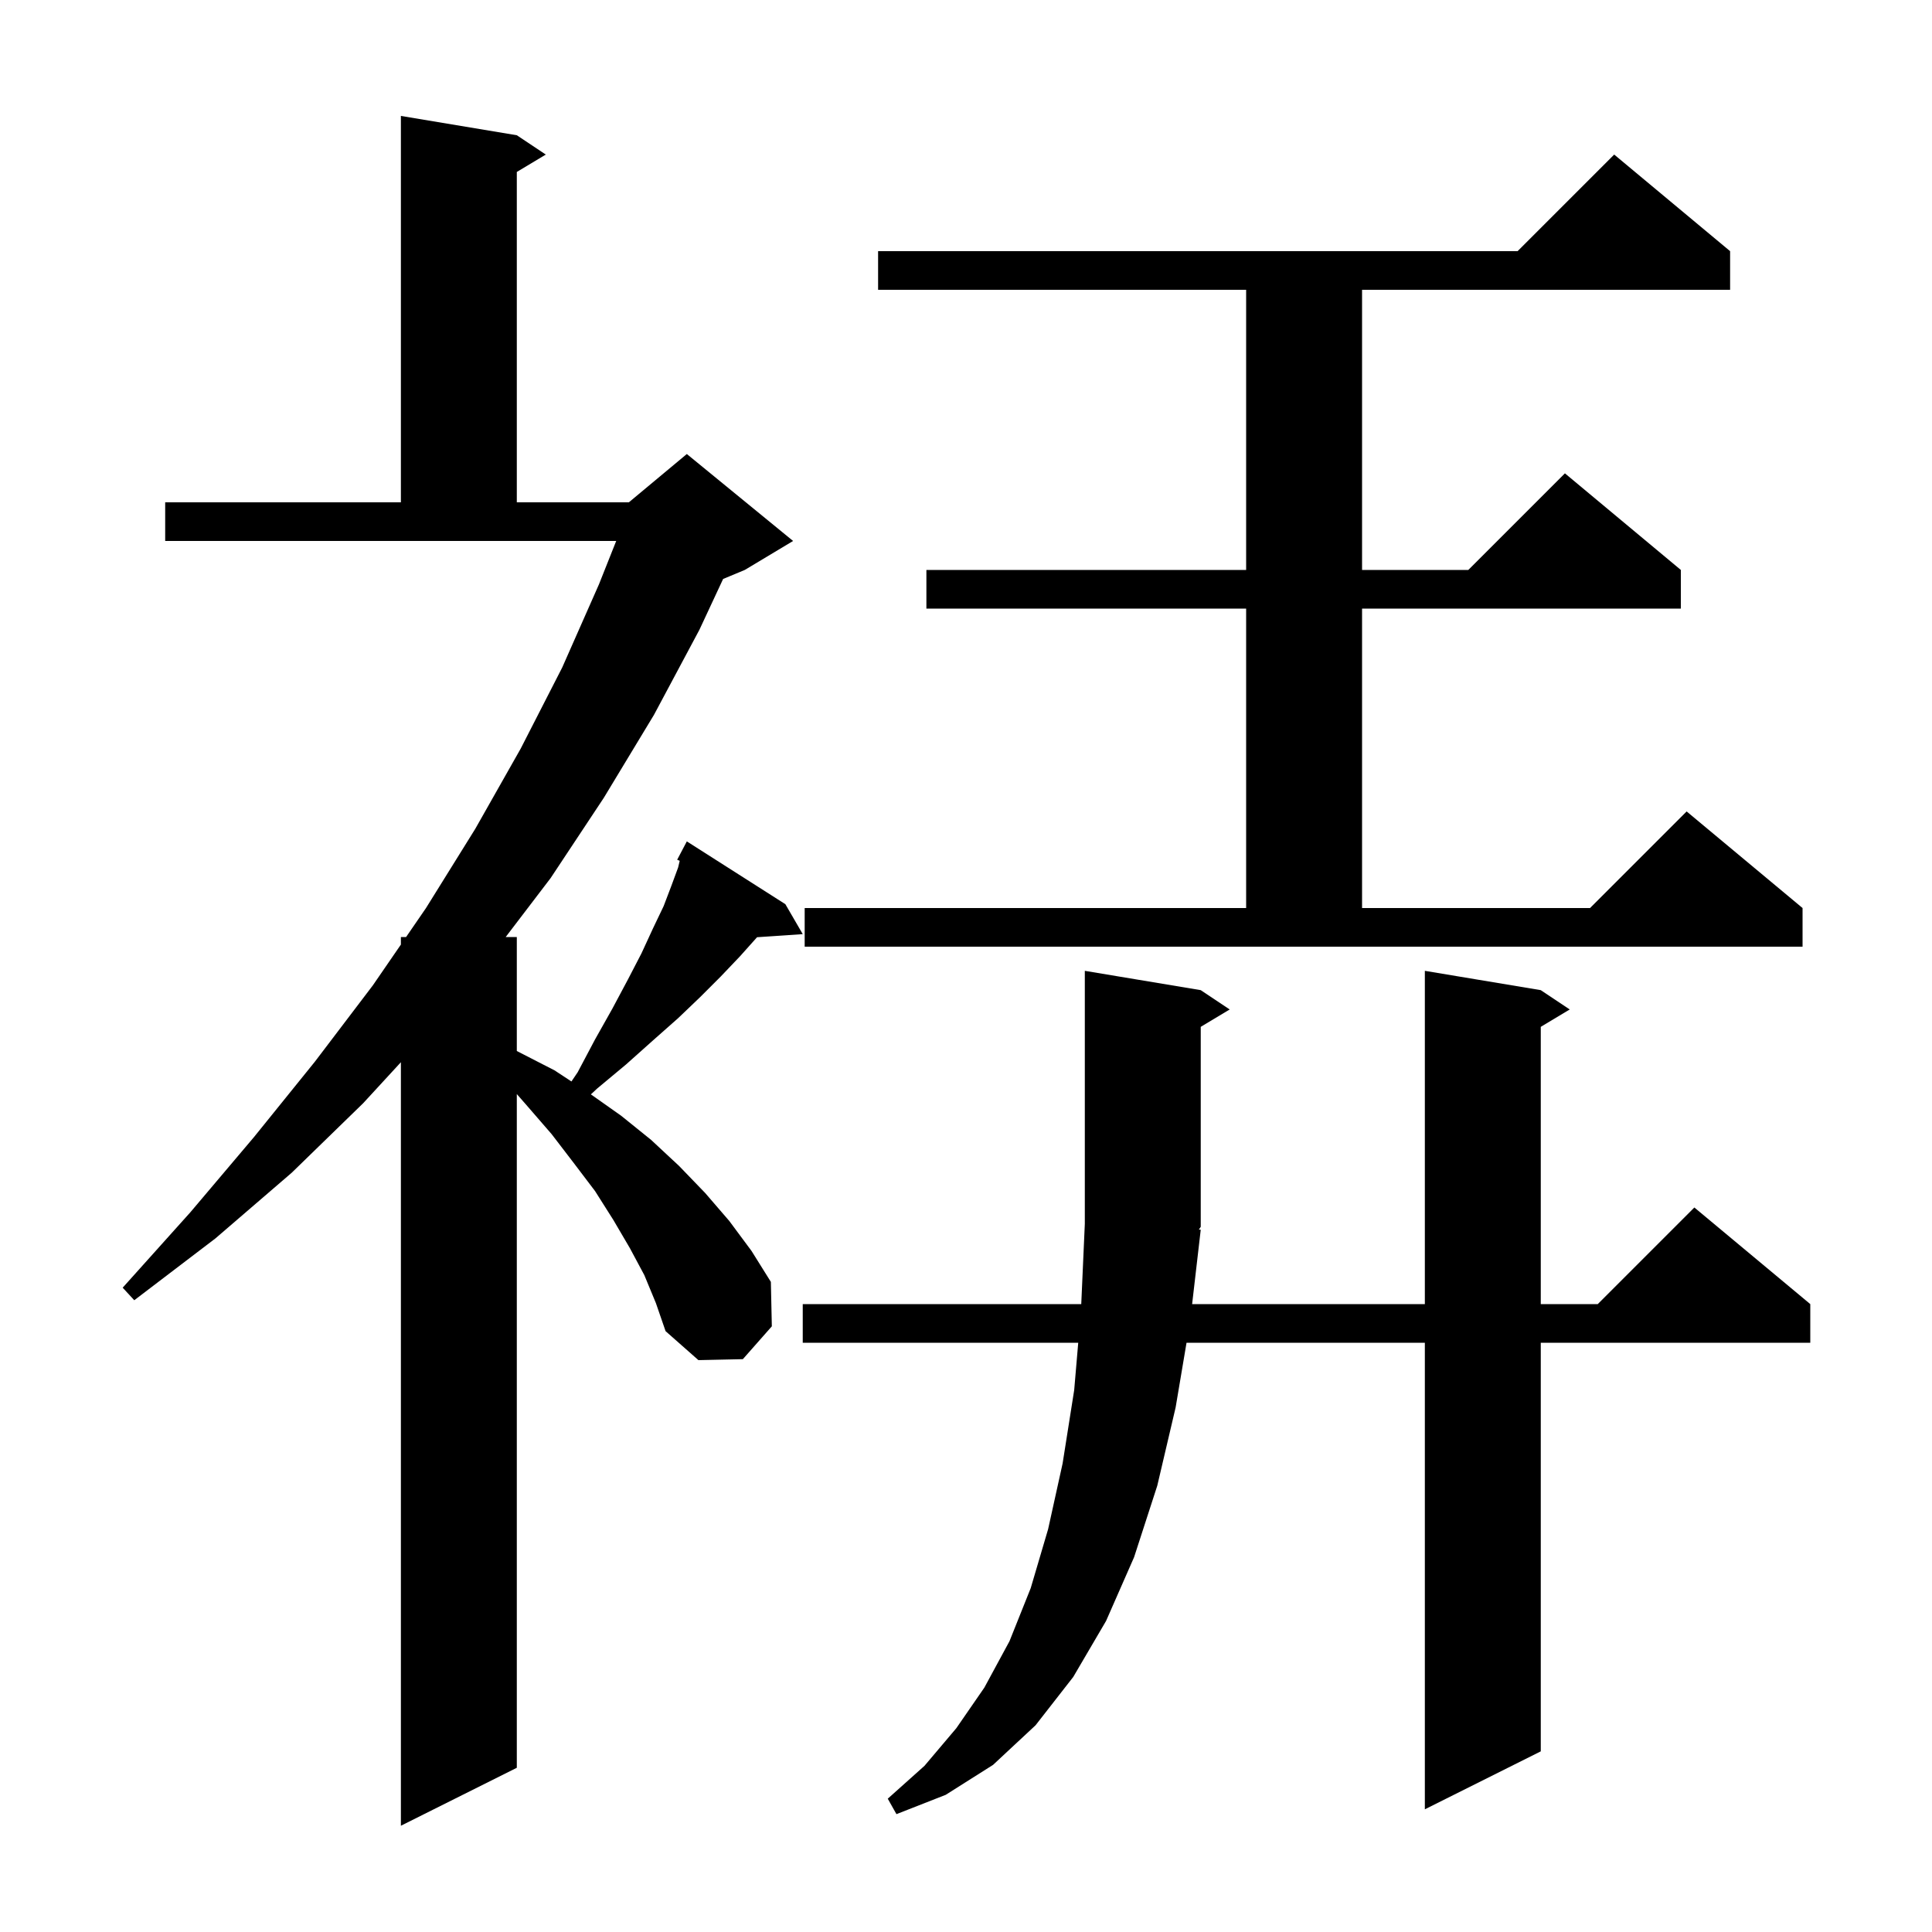 <svg xmlns="http://www.w3.org/2000/svg" xmlns:xlink="http://www.w3.org/1999/xlink" version="1.1" baseProfile="full" viewBox="0 0 200 200" width="200" height="200"><g fill="currentColor"><path d="M 66.7 132.0 L 65.2 129.2 L 63.5 126.3 L 61.6 123.3 L 59.4 120.4 L 57.1 117.4 L 54.5 114.4 L 53.5 113.257 L 53.5 183.0 L 41.5 189.0 L 41.5 109.961 L 37.6 114.2 L 30.2 121.4 L 22.3 128.2 L 13.9 134.6 L 12.7 133.3 L 19.7 125.5 L 26.3 117.7 L 32.6 109.9 L 38.6 102.0 L 41.5 97.782 L 41.5 97.0 L 42.038 97.0 L 44.1 94.0 L 49.2 85.8 L 53.9 77.5 L 58.2 69.1 L 62.0 60.5 L 63.79 56.0 L 17.1 56.0 L 17.1 52.0 L 41.5 52.0 L 41.5 12.0 L 53.5 14.0 L 56.5 16.0 L 53.5 17.8 L 53.5 52.0 L 65.1 52.0 L 71.1 47.0 L 82.1 56.0 L 77.1 59.0 L 74.857 59.934 L 72.4 65.2 L 67.7 74.0 L 62.5 82.6 L 57.0 90.9 L 52.349 97.0 L 53.5 97.0 L 53.5 108.8 L 57.4 110.8 L 59.155 111.953 L 59.8 111.0 L 61.6 107.6 L 63.4 104.4 L 65.0 101.4 L 66.4 98.7 L 67.6 96.1 L 68.7 93.8 L 69.5 91.7 L 70.2 89.8 L 70.363 89.108 L 70.1 89.0 L 71.1 87.1 L 81.3 93.6 L 83.1 96.7 L 78.371 97.021 L 78.3 97.1 L 76.6 99.0 L 74.6 101.1 L 72.5 103.2 L 70.2 105.4 L 67.6 107.7 L 64.8 110.2 L 61.8 112.7 L 61.168 113.289 L 64.3 115.5 L 67.4 118.0 L 70.3 120.7 L 73.0 123.5 L 75.5 126.4 L 77.8 129.5 L 79.8 132.7 L 79.9 137.3 L 76.9 140.7 L 72.3 140.8 L 68.9 137.8 L 67.9 134.9 Z M 124.3 127.3 L 123.408 135.0 L 147.5 135.0 L 147.5 100.5 L 159.5 102.5 L 162.5 104.5 L 159.5 106.3 L 159.5 135.0 L 165.4 135.0 L 175.4 125.0 L 187.4 135.0 L 187.4 139.0 L 159.5 139.0 L 159.5 181.3 L 147.5 187.3 L 147.5 139.0 L 122.829 139.0 L 121.7 145.7 L 119.8 153.8 L 117.4 161.2 L 114.5 167.8 L 111.1 173.6 L 107.2 178.6 L 102.8 182.7 L 97.9 185.8 L 92.8 187.8 L 91.9 186.2 L 95.7 182.8 L 99.0 178.9 L 101.9 174.7 L 104.5 169.9 L 106.7 164.4 L 108.5 158.3 L 110.0 151.5 L 111.2 143.9 L 111.618 139.0 L 83.1 139.0 L 83.1 135.0 L 111.931 135.0 L 112.3 126.7 L 112.3 100.5 L 124.3 102.5 L 127.3 104.5 L 124.3 106.3 L 124.3 127.0 L 124.106 127.29 Z M 83.3 94.0 L 129.0 94.0 L 129.0 63.0 L 95.9 63.0 L 95.9 59.0 L 129.0 59.0 L 129.0 30.0 L 90.9 30.0 L 90.9 26.0 L 157.1 26.0 L 167.1 16.0 L 179.1 26.0 L 179.1 30.0 L 141.0 30.0 L 141.0 59.0 L 152.0 59.0 L 162.0 49.0 L 174.0 59.0 L 174.0 63.0 L 141.0 63.0 L 141.0 94.0 L 164.6 94.0 L 174.6 84.0 L 186.6 94.0 L 186.6 98.0 L 83.3 98.0 Z "/></g></svg>